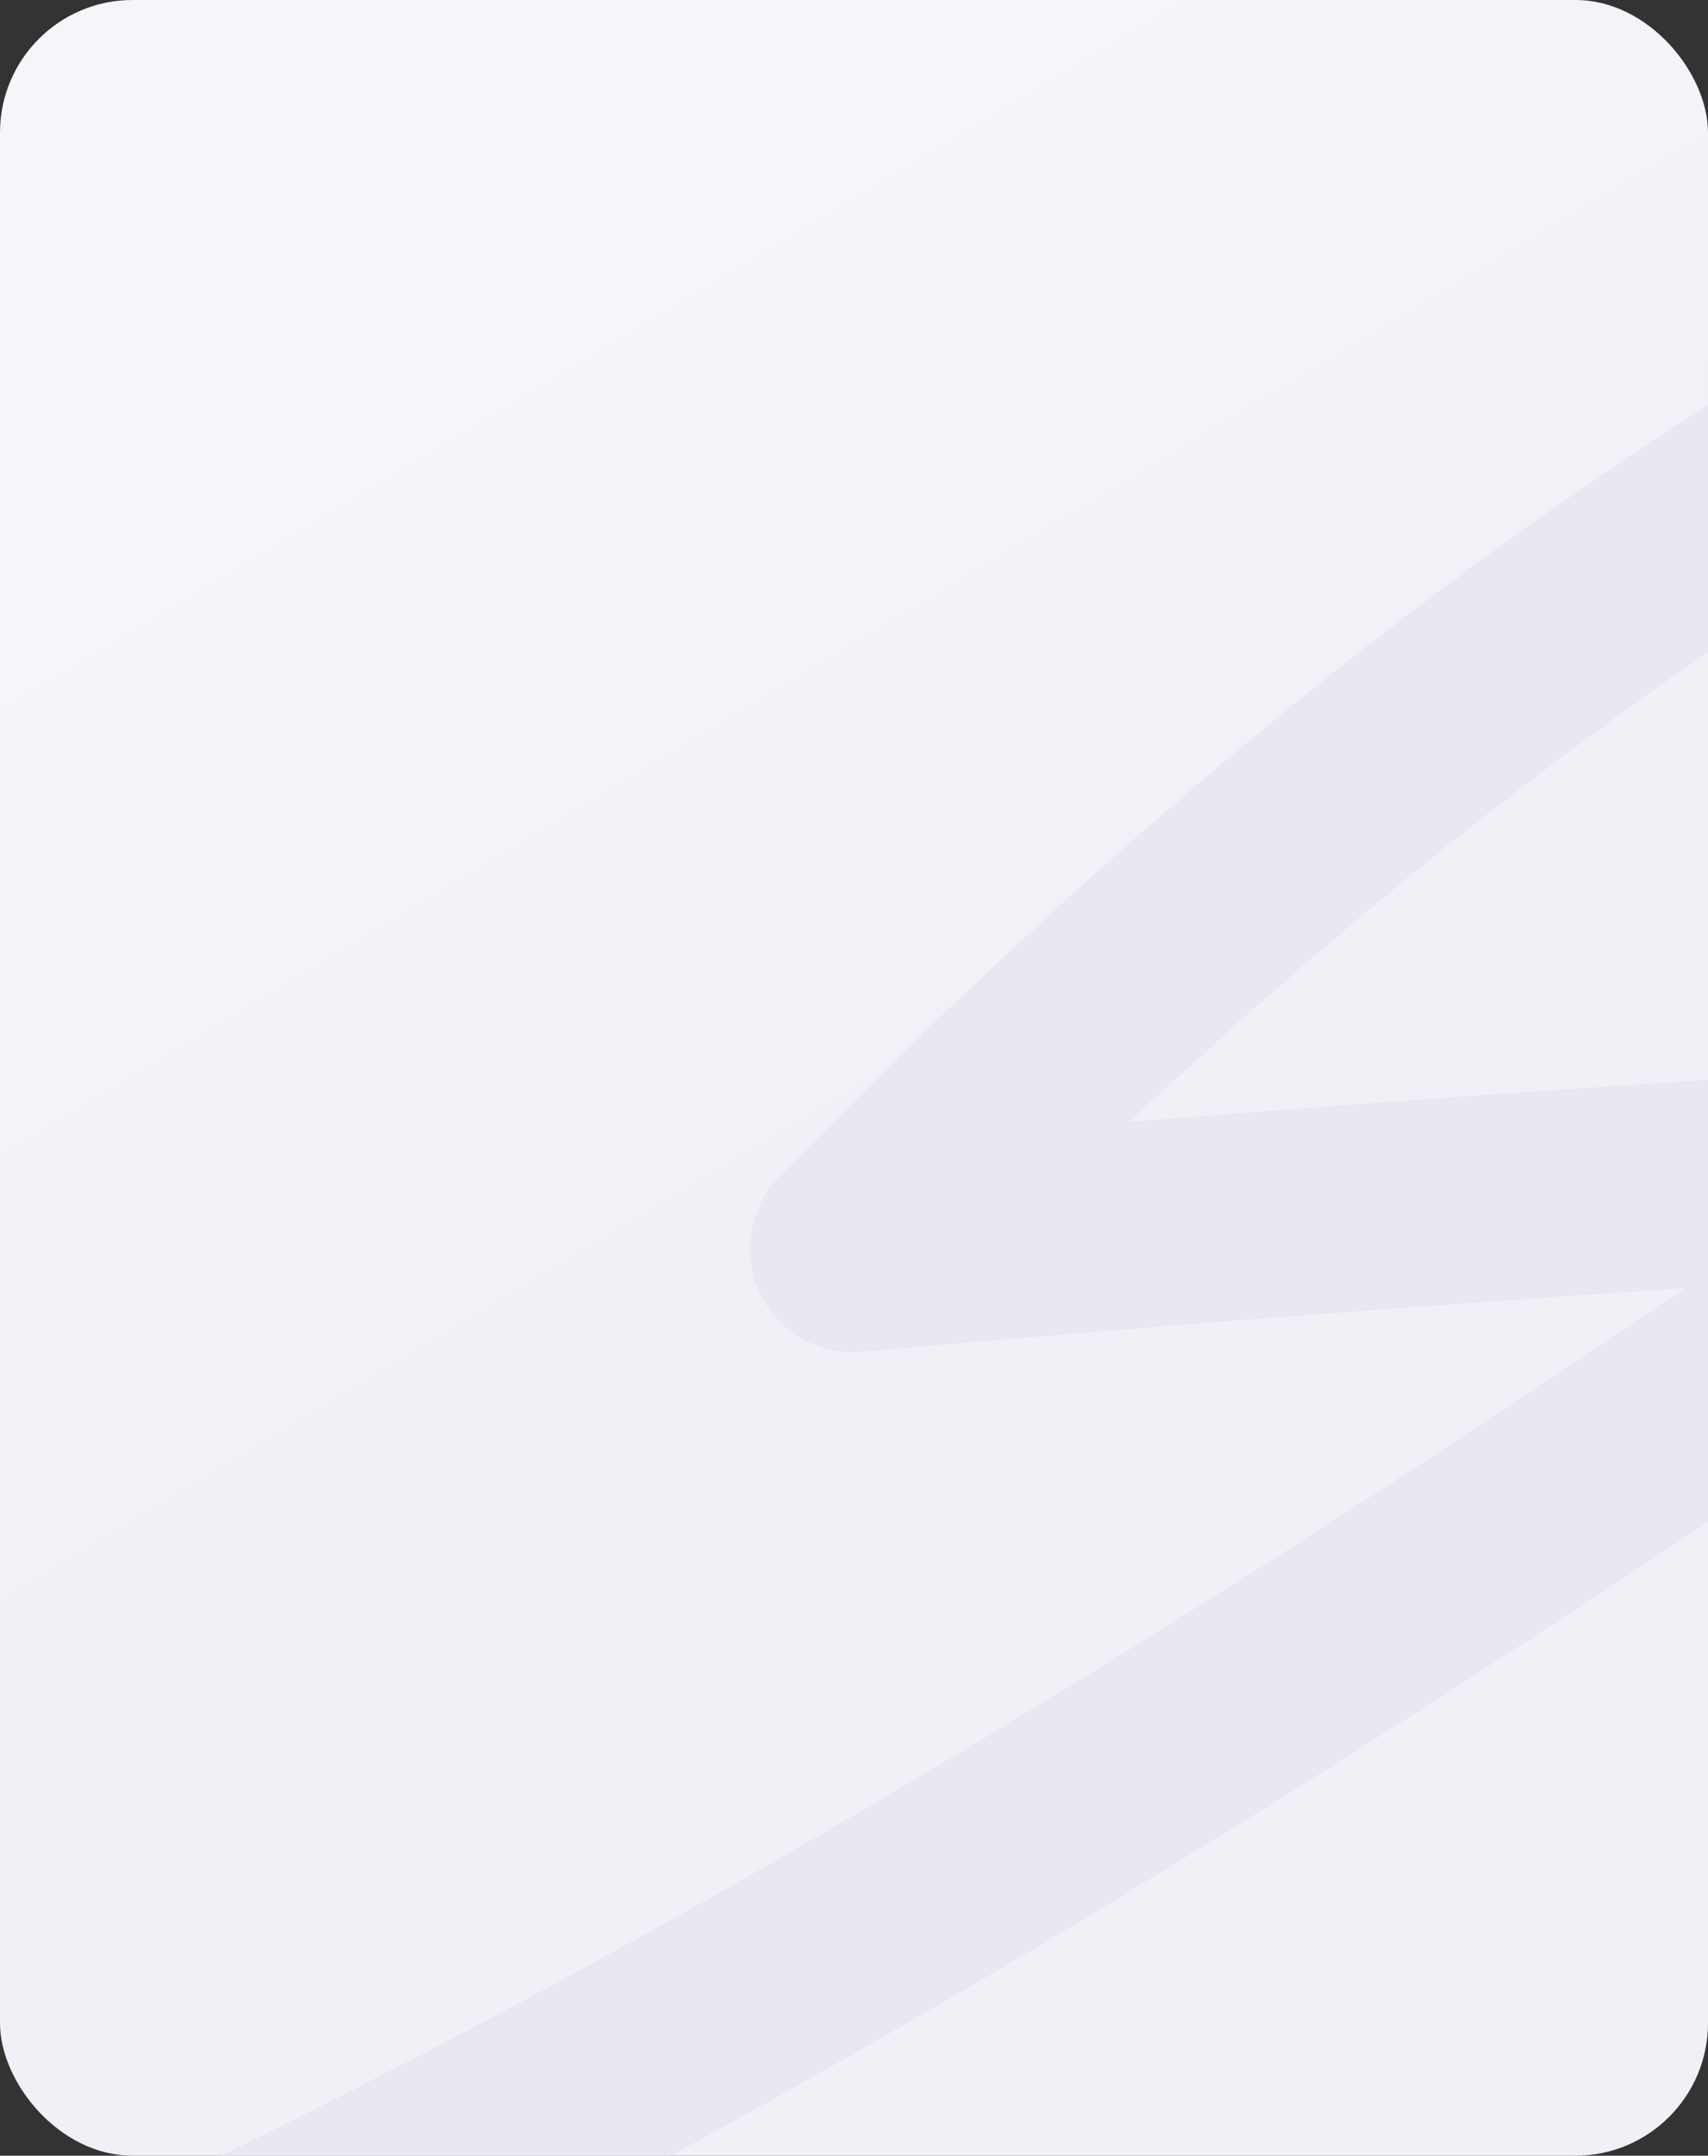 <?xml version="1.0" encoding="UTF-8"?> <svg xmlns="http://www.w3.org/2000/svg" xmlns:xlink="http://www.w3.org/1999/xlink" id="_Слой_1" width="347.43" height="438.26" viewBox="0 0 347.43 438.26"><rect x="0" y="0" width="347.43" height="438.26" fill="#333333" stroke="none"/><defs><style>.cls-1{clip-path:url(#clippath);}.cls-2{fill:none;}.cls-2,.cls-3,.cls-4{stroke-width:0px;}.cls-3{fill:#e9e7f2;}.cls-4{fill:url(#_Безымянный_градиент_47);}</style><linearGradient id="_Безымянный_градиент_47" x1="85.25" y1="71.31" x2="184.6" y2="237.32" gradientUnits="userSpaceOnUse"><stop offset="0" stop-color="#f6f5fa"></stop><stop offset="1" stop-color="#f2f0f7"></stop></linearGradient><clipPath id="clippath"><rect class="cls-2" width="347.43" height="438.26" rx="26.97" ry="26.97"></rect></clipPath></defs><rect class="cls-4" width="347.43" height="438.26" rx="26.97" ry="26.97"></rect><g class="cls-1"><path class="cls-3" d="M352.45,219.21c-40.85,2.6-81.81,5.55-122.6,8.84,41.22-38.67,81.78-71.34,122.6-98.8v-50.07c-64.83,40.51-128.4,92.97-193.95,160.05-6.14,6.29-7.72,15.73-3.96,23.68,3.77,7.94,12.08,12.7,20.84,11.92,55.47-4.94,111.53-9.26,167.44-12.91-95.7,64.56-197.23,127.85-305.3,179.91h92.34c77.68-41.84,151.74-88.38,222.6-135.8v-86.81Z"></path></g></svg> 